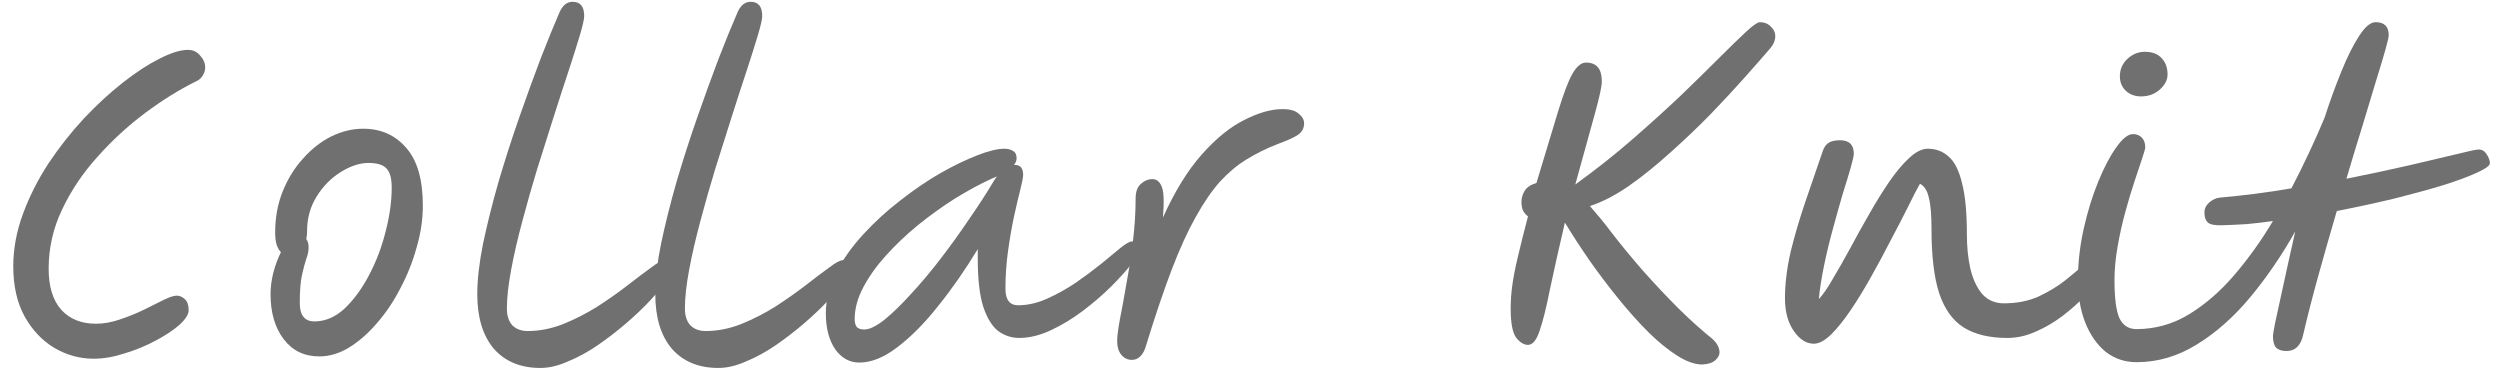 <svg width="78" height="12" viewBox="0 0 78 12" fill="none" xmlns="http://www.w3.org/2000/svg">
<path d="M66.656 11.3C66.296 11.3 65.976 11.192 65.696 10.976C65.424 10.752 65.212 10.448 65.06 10.064C64.908 9.68 64.832 9.236 64.832 8.732C64.832 8.204 64.892 7.672 65.012 7.136C65.132 6.6 65.284 6.108 65.468 5.66C65.652 5.212 65.84 4.856 66.032 4.592C66.224 4.32 66.396 4.184 66.548 4.184C66.66 4.184 66.752 4.22 66.824 4.292C66.896 4.364 66.932 4.468 66.932 4.604C66.932 4.636 66.9 4.748 66.836 4.94C66.772 5.124 66.692 5.364 66.596 5.66C66.5 5.948 66.404 6.268 66.308 6.62C66.212 6.972 66.132 7.332 66.068 7.7C66.004 8.068 65.972 8.416 65.972 8.744C65.972 9.304 66.024 9.7 66.128 9.932C66.24 10.156 66.416 10.268 66.656 10.268C67.24 10.268 67.784 10.116 68.288 9.812C68.8 9.5 69.272 9.092 69.704 8.588C70.144 8.076 70.548 7.512 70.916 6.896C70.636 6.936 70.364 6.968 70.1 6.992C69.836 7.008 69.584 7.02 69.344 7.028C69.112 7.036 68.96 7.008 68.888 6.944C68.816 6.88 68.78 6.78 68.78 6.644C68.772 6.524 68.82 6.416 68.924 6.32C69.036 6.224 69.152 6.172 69.272 6.164C69.632 6.132 70 6.092 70.376 6.044C70.752 5.996 71.124 5.94 71.492 5.876C71.684 5.508 71.868 5.136 72.044 4.76C72.22 4.384 72.38 4.024 72.524 3.68C72.692 3.16 72.868 2.676 73.052 2.228C73.236 1.772 73.42 1.404 73.604 1.124C73.788 0.836 73.96 0.692 74.12 0.692C74.392 0.692 74.528 0.828 74.528 1.1C74.528 1.156 74.492 1.312 74.42 1.568C74.348 1.824 74.248 2.156 74.12 2.564C74 2.972 73.86 3.436 73.7 3.956C73.54 4.468 73.376 5.008 73.208 5.576C73.928 5.432 74.584 5.292 75.176 5.156C75.776 5.012 76.268 4.896 76.652 4.808C77.036 4.712 77.264 4.664 77.336 4.664C77.44 4.664 77.524 4.716 77.588 4.82C77.652 4.916 77.684 5.008 77.684 5.096C77.684 5.168 77.552 5.264 77.288 5.384C77.032 5.504 76.676 5.636 76.22 5.78C75.772 5.916 75.26 6.056 74.684 6.2C74.116 6.336 73.524 6.464 72.908 6.584C72.708 7.264 72.516 7.936 72.332 8.6C72.148 9.264 71.992 9.872 71.864 10.424C71.792 10.776 71.616 10.952 71.336 10.952C71.192 10.952 71.084 10.916 71.012 10.844C70.948 10.772 70.916 10.648 70.916 10.472C70.916 10.448 70.936 10.328 70.976 10.112C71.024 9.888 71.084 9.612 71.156 9.284C71.228 8.948 71.304 8.6 71.384 8.24C71.464 7.872 71.54 7.532 71.612 7.22C71.188 7.972 70.72 8.656 70.208 9.272C69.696 9.888 69.14 10.38 68.54 10.748C67.948 11.116 67.32 11.3 66.656 11.3ZM66.8 3.008C66.608 3.008 66.448 2.948 66.32 2.828C66.2 2.708 66.14 2.56 66.14 2.384C66.14 2.168 66.216 1.988 66.368 1.844C66.528 1.692 66.712 1.616 66.92 1.616C67.152 1.616 67.328 1.684 67.448 1.82C67.568 1.948 67.628 2.116 67.628 2.324C67.628 2.492 67.548 2.648 67.388 2.792C67.228 2.936 67.032 3.008 66.8 3.008Z" fill="#707070"/>
<path d="M56.591 10.724C56.359 10.724 56.151 10.592 55.967 10.328C55.783 10.064 55.691 9.724 55.691 9.308C55.691 8.852 55.751 8.364 55.871 7.844C55.999 7.324 56.155 6.796 56.339 6.26C56.523 5.716 56.703 5.192 56.879 4.688C56.919 4.584 56.975 4.508 57.047 4.46C57.127 4.404 57.247 4.376 57.407 4.376C57.695 4.376 57.839 4.516 57.839 4.796C57.839 4.86 57.807 5.004 57.743 5.228C57.679 5.452 57.595 5.728 57.491 6.056C57.395 6.384 57.295 6.74 57.191 7.124C57.087 7.5 56.995 7.88 56.915 8.264C56.835 8.648 56.779 9.004 56.747 9.332C56.875 9.196 57.019 8.988 57.179 8.708C57.347 8.428 57.527 8.112 57.719 7.76C57.911 7.4 58.111 7.04 58.319 6.68C58.527 6.312 58.735 5.976 58.943 5.672C59.159 5.36 59.367 5.112 59.567 4.928C59.775 4.736 59.967 4.64 60.143 4.64C60.399 4.64 60.615 4.72 60.791 4.88C60.975 5.032 61.115 5.304 61.211 5.696C61.315 6.08 61.367 6.624 61.367 7.328C61.367 7.704 61.403 8.056 61.475 8.384C61.555 8.712 61.679 8.976 61.847 9.176C62.023 9.368 62.247 9.464 62.519 9.464C62.927 9.464 63.291 9.392 63.611 9.248C63.931 9.096 64.207 8.928 64.439 8.744C64.679 8.552 64.879 8.384 65.039 8.24C65.199 8.088 65.323 8.012 65.411 8.012C65.595 8.012 65.687 8.108 65.687 8.3C65.687 8.38 65.627 8.508 65.507 8.684C65.395 8.852 65.235 9.044 65.027 9.26C64.827 9.468 64.595 9.672 64.331 9.872C64.075 10.064 63.799 10.224 63.503 10.352C63.215 10.48 62.923 10.544 62.627 10.544C62.075 10.544 61.623 10.436 61.271 10.22C60.927 10.004 60.671 9.648 60.503 9.152C60.343 8.656 60.263 7.992 60.263 7.16C60.263 6.704 60.235 6.372 60.179 6.164C60.131 5.948 60.039 5.804 59.903 5.732C59.807 5.9 59.683 6.14 59.531 6.452C59.379 6.756 59.203 7.096 59.003 7.472C58.811 7.848 58.607 8.228 58.391 8.612C58.183 8.988 57.971 9.336 57.755 9.656C57.539 9.976 57.331 10.236 57.131 10.436C56.931 10.628 56.751 10.724 56.591 10.724Z" fill="#707070"/>
<path d="M53.649 11C53.649 11.08 53.605 11.16 53.517 11.24C53.429 11.32 53.293 11.364 53.109 11.372C52.877 11.372 52.617 11.28 52.329 11.096C52.049 10.92 51.753 10.68 51.441 10.376C51.129 10.064 50.817 9.716 50.505 9.332C50.193 8.948 49.893 8.552 49.605 8.144C49.317 7.728 49.057 7.328 48.825 6.944C48.633 7.768 48.477 8.464 48.357 9.032C48.245 9.6 48.137 10.032 48.033 10.328C47.937 10.616 47.817 10.76 47.673 10.76C47.545 10.76 47.421 10.684 47.301 10.532C47.189 10.372 47.133 10.072 47.133 9.632C47.133 9.4 47.149 9.164 47.181 8.924C47.213 8.676 47.269 8.384 47.349 8.048C47.429 7.704 47.537 7.272 47.673 6.752C47.585 6.68 47.529 6.608 47.505 6.536C47.481 6.464 47.469 6.384 47.469 6.296C47.469 6.184 47.501 6.072 47.565 5.96C47.629 5.848 47.753 5.764 47.937 5.708C48.217 4.772 48.441 4.032 48.609 3.488C48.777 2.936 48.925 2.544 49.053 2.312C49.189 2.072 49.333 1.952 49.485 1.952C49.813 1.952 49.977 2.148 49.977 2.54C49.977 2.684 49.909 3.004 49.773 3.5C49.637 3.988 49.429 4.74 49.149 5.756C49.781 5.3 50.373 4.832 50.925 4.352C51.477 3.872 51.981 3.416 52.437 2.984C52.893 2.544 53.293 2.152 53.637 1.808C53.981 1.464 54.261 1.192 54.477 0.992C54.693 0.792 54.837 0.692 54.909 0.692C55.045 0.692 55.157 0.736 55.245 0.824C55.341 0.912 55.389 1.012 55.389 1.124C55.389 1.26 55.333 1.392 55.221 1.52C55.029 1.744 54.773 2.036 54.453 2.396C54.133 2.756 53.773 3.144 53.373 3.56C52.973 3.968 52.553 4.368 52.113 4.76C51.681 5.152 51.249 5.5 50.817 5.804C50.385 6.1 49.981 6.308 49.605 6.428C49.717 6.556 49.829 6.688 49.941 6.824C50.053 6.96 50.157 7.092 50.253 7.22C50.541 7.596 50.869 7.996 51.237 8.42C51.613 8.844 51.993 9.248 52.377 9.632C52.761 10.008 53.109 10.32 53.421 10.568C53.573 10.704 53.649 10.848 53.649 11Z" fill="#707070"/>
<path d="M35.312 11.228C35.184 11.228 35.075 11.176 34.987 11.072C34.9 10.968 34.855 10.824 34.855 10.64C34.855 10.504 34.883 10.28 34.94 9.968C35.004 9.648 35.072 9.276 35.144 8.852C35.224 8.428 35.291 7.988 35.347 7.532C35.404 7.068 35.431 6.624 35.431 6.2C35.431 5.992 35.483 5.84 35.587 5.744C35.7 5.64 35.824 5.588 35.959 5.588C36.087 5.588 36.184 5.668 36.248 5.828C36.312 5.988 36.324 6.308 36.283 6.788C36.651 5.972 37.056 5.316 37.495 4.82C37.944 4.316 38.388 3.956 38.828 3.74C39.267 3.516 39.663 3.404 40.016 3.404C40.248 3.404 40.416 3.452 40.52 3.548C40.632 3.636 40.688 3.736 40.688 3.848C40.688 4 40.623 4.12 40.495 4.208C40.376 4.288 40.163 4.384 39.859 4.496C39.508 4.632 39.184 4.792 38.888 4.976C38.599 5.152 38.324 5.384 38.059 5.672C37.803 5.96 37.551 6.328 37.303 6.776C37.056 7.216 36.807 7.76 36.559 8.408C36.312 9.056 36.047 9.836 35.767 10.748C35.719 10.924 35.656 11.048 35.575 11.12C35.504 11.192 35.416 11.228 35.312 11.228Z" fill="#707070"/>
<path d="M26.81 11.312C26.506 11.312 26.254 11.172 26.054 10.892C25.862 10.604 25.766 10.232 25.766 9.776C25.766 9.352 25.87 8.932 26.078 8.516C26.294 8.1 26.578 7.7 26.93 7.316C27.282 6.932 27.666 6.58 28.082 6.26C28.498 5.932 28.914 5.648 29.33 5.408C29.754 5.168 30.142 4.98 30.494 4.844C30.846 4.708 31.126 4.64 31.334 4.64C31.446 4.64 31.538 4.664 31.61 4.712C31.682 4.752 31.718 4.828 31.718 4.94C31.718 5.012 31.69 5.08 31.634 5.144C31.642 5.144 31.65 5.144 31.658 5.144C31.834 5.144 31.922 5.248 31.922 5.456C31.922 5.528 31.894 5.676 31.838 5.9C31.782 6.116 31.718 6.388 31.646 6.716C31.574 7.044 31.51 7.408 31.454 7.808C31.398 8.2 31.37 8.6 31.37 9.008C31.37 9.352 31.502 9.524 31.766 9.524C32.062 9.524 32.362 9.456 32.666 9.32C32.97 9.184 33.266 9.02 33.554 8.828C33.842 8.628 34.106 8.432 34.346 8.24C34.586 8.04 34.79 7.872 34.958 7.736C35.126 7.6 35.246 7.532 35.318 7.532C35.382 7.532 35.438 7.552 35.486 7.592C35.534 7.632 35.558 7.696 35.558 7.784C35.558 7.864 35.478 8.008 35.318 8.216C35.158 8.424 34.946 8.66 34.682 8.924C34.418 9.188 34.122 9.444 33.794 9.692C33.466 9.94 33.13 10.144 32.786 10.304C32.442 10.464 32.114 10.544 31.802 10.544C31.562 10.544 31.342 10.472 31.142 10.328C30.95 10.176 30.794 9.92 30.674 9.56C30.562 9.2 30.506 8.704 30.506 8.072V7.772C30.114 8.42 29.702 9.012 29.27 9.548C28.846 10.084 28.422 10.512 27.998 10.832C27.582 11.152 27.186 11.312 26.81 11.312ZM31.106 5.504C31.066 5.52 31.01 5.544 30.938 5.576C30.57 5.744 30.186 5.952 29.786 6.2C29.394 6.448 29.01 6.724 28.634 7.028C28.266 7.332 27.934 7.648 27.638 7.976C27.342 8.304 27.106 8.636 26.93 8.972C26.754 9.308 26.666 9.636 26.666 9.956C26.666 10.06 26.686 10.14 26.726 10.196C26.774 10.252 26.854 10.28 26.966 10.28C27.126 10.28 27.334 10.18 27.59 9.98C27.846 9.772 28.126 9.5 28.43 9.164C28.742 8.828 29.054 8.456 29.366 8.048C29.678 7.64 29.974 7.228 30.254 6.812C30.542 6.396 30.79 6.012 30.998 5.66C31.03 5.604 31.066 5.552 31.106 5.504Z" fill="#707070"/>
<path d="M22.413 11.48C21.797 11.48 21.313 11.28 20.961 10.88C20.617 10.472 20.445 9.904 20.445 9.176C20.445 8.728 20.505 8.204 20.625 7.604C20.753 6.996 20.913 6.356 21.105 5.684C21.305 5.004 21.521 4.332 21.753 3.668C21.985 3.004 22.209 2.388 22.425 1.82C22.649 1.244 22.845 0.764 23.013 0.38C23.109 0.164 23.245 0.056 23.421 0.056C23.661 0.056 23.781 0.204 23.781 0.5C23.781 0.596 23.737 0.792 23.649 1.088C23.561 1.384 23.445 1.752 23.301 2.192C23.157 2.624 23.001 3.104 22.833 3.632C22.665 4.16 22.493 4.704 22.317 5.264C22.149 5.816 21.993 6.364 21.849 6.908C21.705 7.444 21.589 7.948 21.501 8.42C21.413 8.892 21.369 9.296 21.369 9.632C21.369 9.848 21.425 10.02 21.537 10.148C21.657 10.268 21.817 10.328 22.017 10.328C22.385 10.328 22.753 10.256 23.121 10.112C23.497 9.96 23.857 9.776 24.201 9.56C24.545 9.336 24.857 9.116 25.137 8.9C25.425 8.676 25.669 8.492 25.869 8.348C26.069 8.196 26.209 8.12 26.289 8.12C26.465 8.12 26.553 8.216 26.553 8.408C26.553 8.472 26.489 8.592 26.361 8.768C26.233 8.936 26.061 9.136 25.845 9.368C25.629 9.6 25.377 9.84 25.089 10.088C24.809 10.328 24.513 10.556 24.201 10.772C23.897 10.98 23.589 11.148 23.277 11.276C22.973 11.412 22.685 11.48 22.413 11.48Z" fill="#707070"/>
<path d="M16.859 11.48C16.243 11.48 15.759 11.28 15.407 10.88C15.063 10.472 14.891 9.904 14.891 9.176C14.891 8.728 14.951 8.204 15.071 7.604C15.199 6.996 15.359 6.356 15.551 5.684C15.751 5.004 15.967 4.332 16.199 3.668C16.431 3.004 16.655 2.388 16.871 1.82C17.095 1.244 17.291 0.764 17.459 0.38C17.555 0.164 17.691 0.056 17.867 0.056C18.107 0.056 18.227 0.204 18.227 0.5C18.227 0.596 18.183 0.792 18.095 1.088C18.007 1.384 17.891 1.752 17.747 2.192C17.603 2.624 17.447 3.104 17.279 3.632C17.111 4.16 16.939 4.704 16.763 5.264C16.595 5.816 16.439 6.364 16.295 6.908C16.151 7.444 16.035 7.948 15.947 8.42C15.859 8.892 15.815 9.296 15.815 9.632C15.815 9.848 15.871 10.02 15.983 10.148C16.103 10.268 16.263 10.328 16.463 10.328C16.831 10.328 17.199 10.256 17.567 10.112C17.943 9.96 18.303 9.776 18.647 9.56C18.991 9.336 19.303 9.116 19.583 8.9C19.871 8.676 20.115 8.492 20.315 8.348C20.515 8.196 20.655 8.12 20.735 8.12C20.911 8.12 20.999 8.216 20.999 8.408C20.999 8.472 20.935 8.592 20.807 8.768C20.679 8.936 20.507 9.136 20.291 9.368C20.075 9.6 19.823 9.84 19.535 10.088C19.255 10.328 18.959 10.556 18.647 10.772C18.343 10.98 18.035 11.148 17.723 11.276C17.419 11.412 17.131 11.48 16.859 11.48Z" fill="#707070"/>
<path d="M9.965 11.12C9.493 11.12 9.121 10.94 8.849 10.58C8.577 10.22 8.441 9.752 8.441 9.176C8.441 8.968 8.469 8.748 8.525 8.516C8.589 8.276 8.669 8.06 8.765 7.868C8.709 7.812 8.665 7.736 8.633 7.64C8.601 7.536 8.585 7.408 8.585 7.256C8.585 6.784 8.665 6.352 8.825 5.96C8.985 5.568 9.197 5.228 9.461 4.94C9.725 4.644 10.017 4.416 10.337 4.256C10.665 4.096 10.997 4.016 11.333 4.016C11.885 4.016 12.333 4.216 12.677 4.616C13.021 5.008 13.193 5.608 13.193 6.416C13.193 6.84 13.129 7.272 13.001 7.712C12.881 8.152 12.713 8.576 12.497 8.984C12.289 9.392 12.045 9.756 11.765 10.076C11.493 10.396 11.201 10.652 10.889 10.844C10.585 11.028 10.277 11.12 9.965 11.12ZM9.557 7.46C9.605 7.524 9.629 7.608 9.629 7.712C9.629 7.832 9.605 7.952 9.557 8.072C9.517 8.192 9.473 8.356 9.425 8.564C9.377 8.772 9.353 9.068 9.353 9.452C9.353 9.836 9.505 10.028 9.809 10.028C10.145 10.028 10.457 9.896 10.745 9.632C11.033 9.36 11.289 9.012 11.513 8.588C11.737 8.164 11.909 7.712 12.029 7.232C12.157 6.744 12.221 6.284 12.221 5.852C12.221 5.572 12.169 5.376 12.065 5.264C11.961 5.144 11.773 5.084 11.501 5.084C11.221 5.084 10.929 5.18 10.625 5.372C10.329 5.556 10.081 5.808 9.881 6.128C9.681 6.448 9.581 6.808 9.581 7.208C9.581 7.296 9.573 7.38 9.557 7.46Z" fill="#707070"/>
<path d="M5.514 9.224C5.602 9.224 5.686 9.26 5.766 9.332C5.846 9.404 5.886 9.52 5.886 9.68C5.886 9.808 5.79 9.96 5.598 10.136C5.406 10.304 5.158 10.468 4.854 10.628C4.558 10.788 4.238 10.92 3.894 11.024C3.55 11.136 3.226 11.192 2.922 11.192C2.49 11.192 2.082 11.08 1.698 10.856C1.322 10.632 1.014 10.308 0.774 9.884C0.534 9.452 0.414 8.928 0.414 8.312C0.414 7.768 0.514 7.224 0.714 6.68C0.914 6.136 1.178 5.612 1.506 5.108C1.842 4.604 2.21 4.136 2.61 3.704C3.018 3.272 3.426 2.896 3.834 2.576C4.242 2.256 4.622 2.008 4.974 1.832C5.334 1.648 5.63 1.556 5.862 1.556C6.022 1.556 6.15 1.616 6.246 1.736C6.35 1.848 6.402 1.972 6.402 2.108C6.402 2.188 6.378 2.268 6.33 2.348C6.29 2.428 6.218 2.492 6.114 2.54C5.594 2.796 5.066 3.124 4.53 3.524C3.994 3.924 3.498 4.38 3.042 4.892C2.586 5.396 2.218 5.944 1.938 6.536C1.658 7.12 1.518 7.736 1.518 8.384C1.518 8.944 1.65 9.372 1.914 9.668C2.178 9.956 2.538 10.1 2.994 10.1C3.234 10.1 3.482 10.056 3.738 9.968C4.002 9.88 4.25 9.78 4.482 9.668C4.722 9.548 4.93 9.444 5.106 9.356C5.29 9.268 5.426 9.224 5.514 9.224Z" fill="#707070"/>
</svg>
